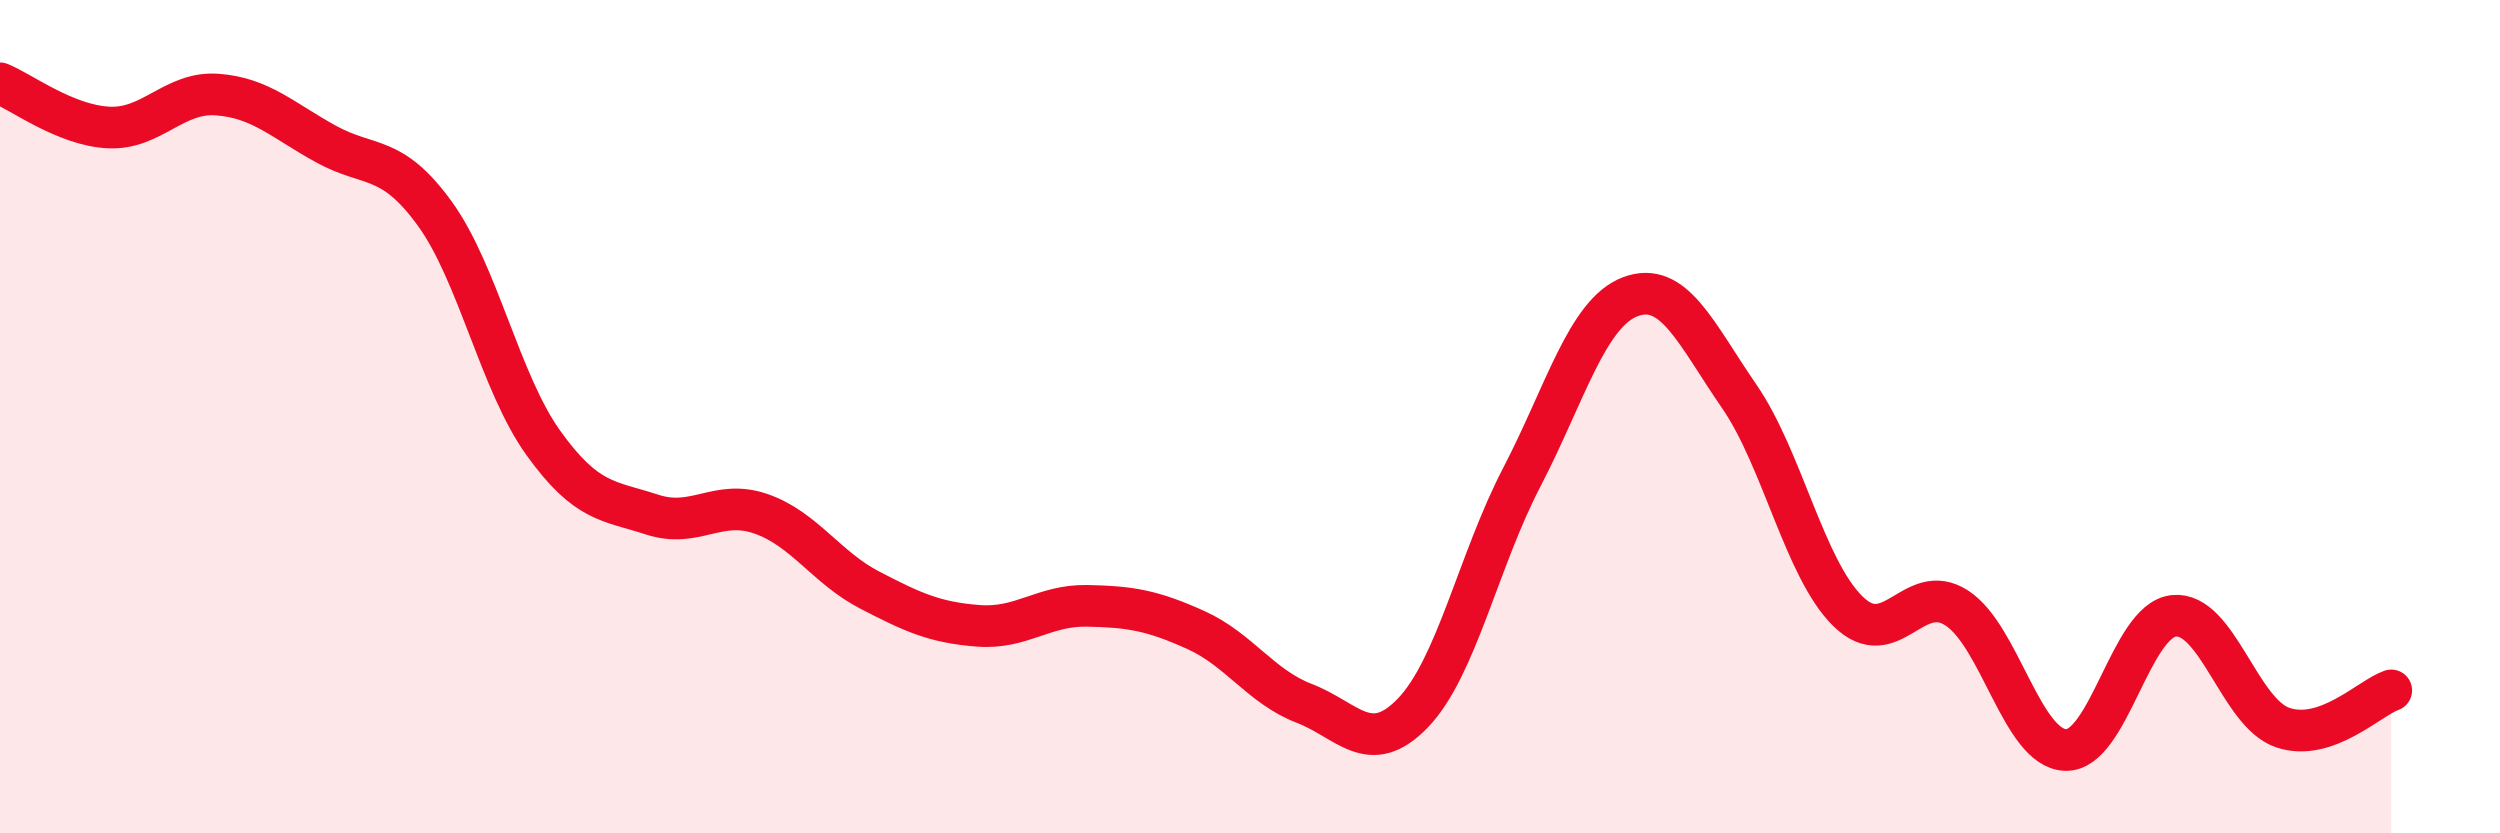 
    <svg width="60" height="20" viewBox="0 0 60 20" xmlns="http://www.w3.org/2000/svg">
      <path
        d="M 0,2 C 0.52,2.21 1.57,3.01 2.61,3.06 C 3.65,3.11 4.18,2.19 5.22,2.27 C 6.26,2.35 6.79,2.89 7.83,3.46 C 8.87,4.03 9.39,3.69 10.43,5.12 C 11.47,6.55 12,9.18 13.04,10.63 C 14.08,12.08 14.61,12.01 15.65,12.35 C 16.69,12.69 17.22,11.97 18.26,12.33 C 19.3,12.69 19.83,13.62 20.87,14.16 C 21.91,14.7 22.44,14.94 23.48,15.02 C 24.52,15.1 25.05,14.52 26.09,14.54 C 27.13,14.56 27.66,14.65 28.7,15.12 C 29.74,15.59 30.26,16.48 31.3,16.88 C 32.34,17.28 32.87,18.19 33.91,17.11 C 34.95,16.03 35.48,13.46 36.52,11.46 C 37.56,9.46 38.09,7.51 39.13,7.12 C 40.17,6.73 40.7,8 41.74,9.51 C 42.78,11.02 43.31,13.65 44.35,14.67 C 45.39,15.69 45.92,13.92 46.96,14.59 C 48,15.26 48.53,17.96 49.57,18 C 50.61,18.04 51.13,14.89 52.17,14.78 C 53.21,14.67 53.74,17.1 54.78,17.46 C 55.82,17.82 56.87,16.75 57.39,16.57L57.39 20L0 20Z"
        fill="#EB0A25"
        opacity="0.1"
        stroke-linecap="round"
        stroke-linejoin="round"
      />
      <path
        d="M 0,2 C 0.52,2.21 1.57,3.01 2.61,3.06 C 3.65,3.11 4.18,2.19 5.22,2.27 C 6.26,2.35 6.79,2.89 7.83,3.46 C 8.87,4.03 9.39,3.69 10.43,5.12 C 11.47,6.55 12,9.18 13.04,10.63 C 14.08,12.08 14.61,12.01 15.65,12.35 C 16.69,12.69 17.22,11.97 18.26,12.33 C 19.3,12.69 19.83,13.62 20.87,14.16 C 21.91,14.7 22.44,14.94 23.48,15.02 C 24.52,15.1 25.05,14.52 26.09,14.54 C 27.13,14.56 27.66,14.65 28.7,15.12 C 29.74,15.59 30.26,16.48 31.3,16.88 C 32.34,17.28 32.87,18.19 33.91,17.11 C 34.95,16.03 35.48,13.46 36.52,11.46 C 37.56,9.46 38.09,7.51 39.13,7.12 C 40.17,6.73 40.7,8 41.74,9.51 C 42.78,11.02 43.31,13.65 44.35,14.67 C 45.39,15.69 45.92,13.92 46.96,14.59 C 48,15.26 48.53,17.96 49.57,18 C 50.61,18.04 51.13,14.89 52.17,14.78 C 53.21,14.67 53.74,17.1 54.78,17.46 C 55.82,17.82 56.87,16.75 57.39,16.57"
        stroke="#EB0A25"
        stroke-width="1"
        fill="none"
        stroke-linecap="round"
        stroke-linejoin="round"
      />
    </svg>
  